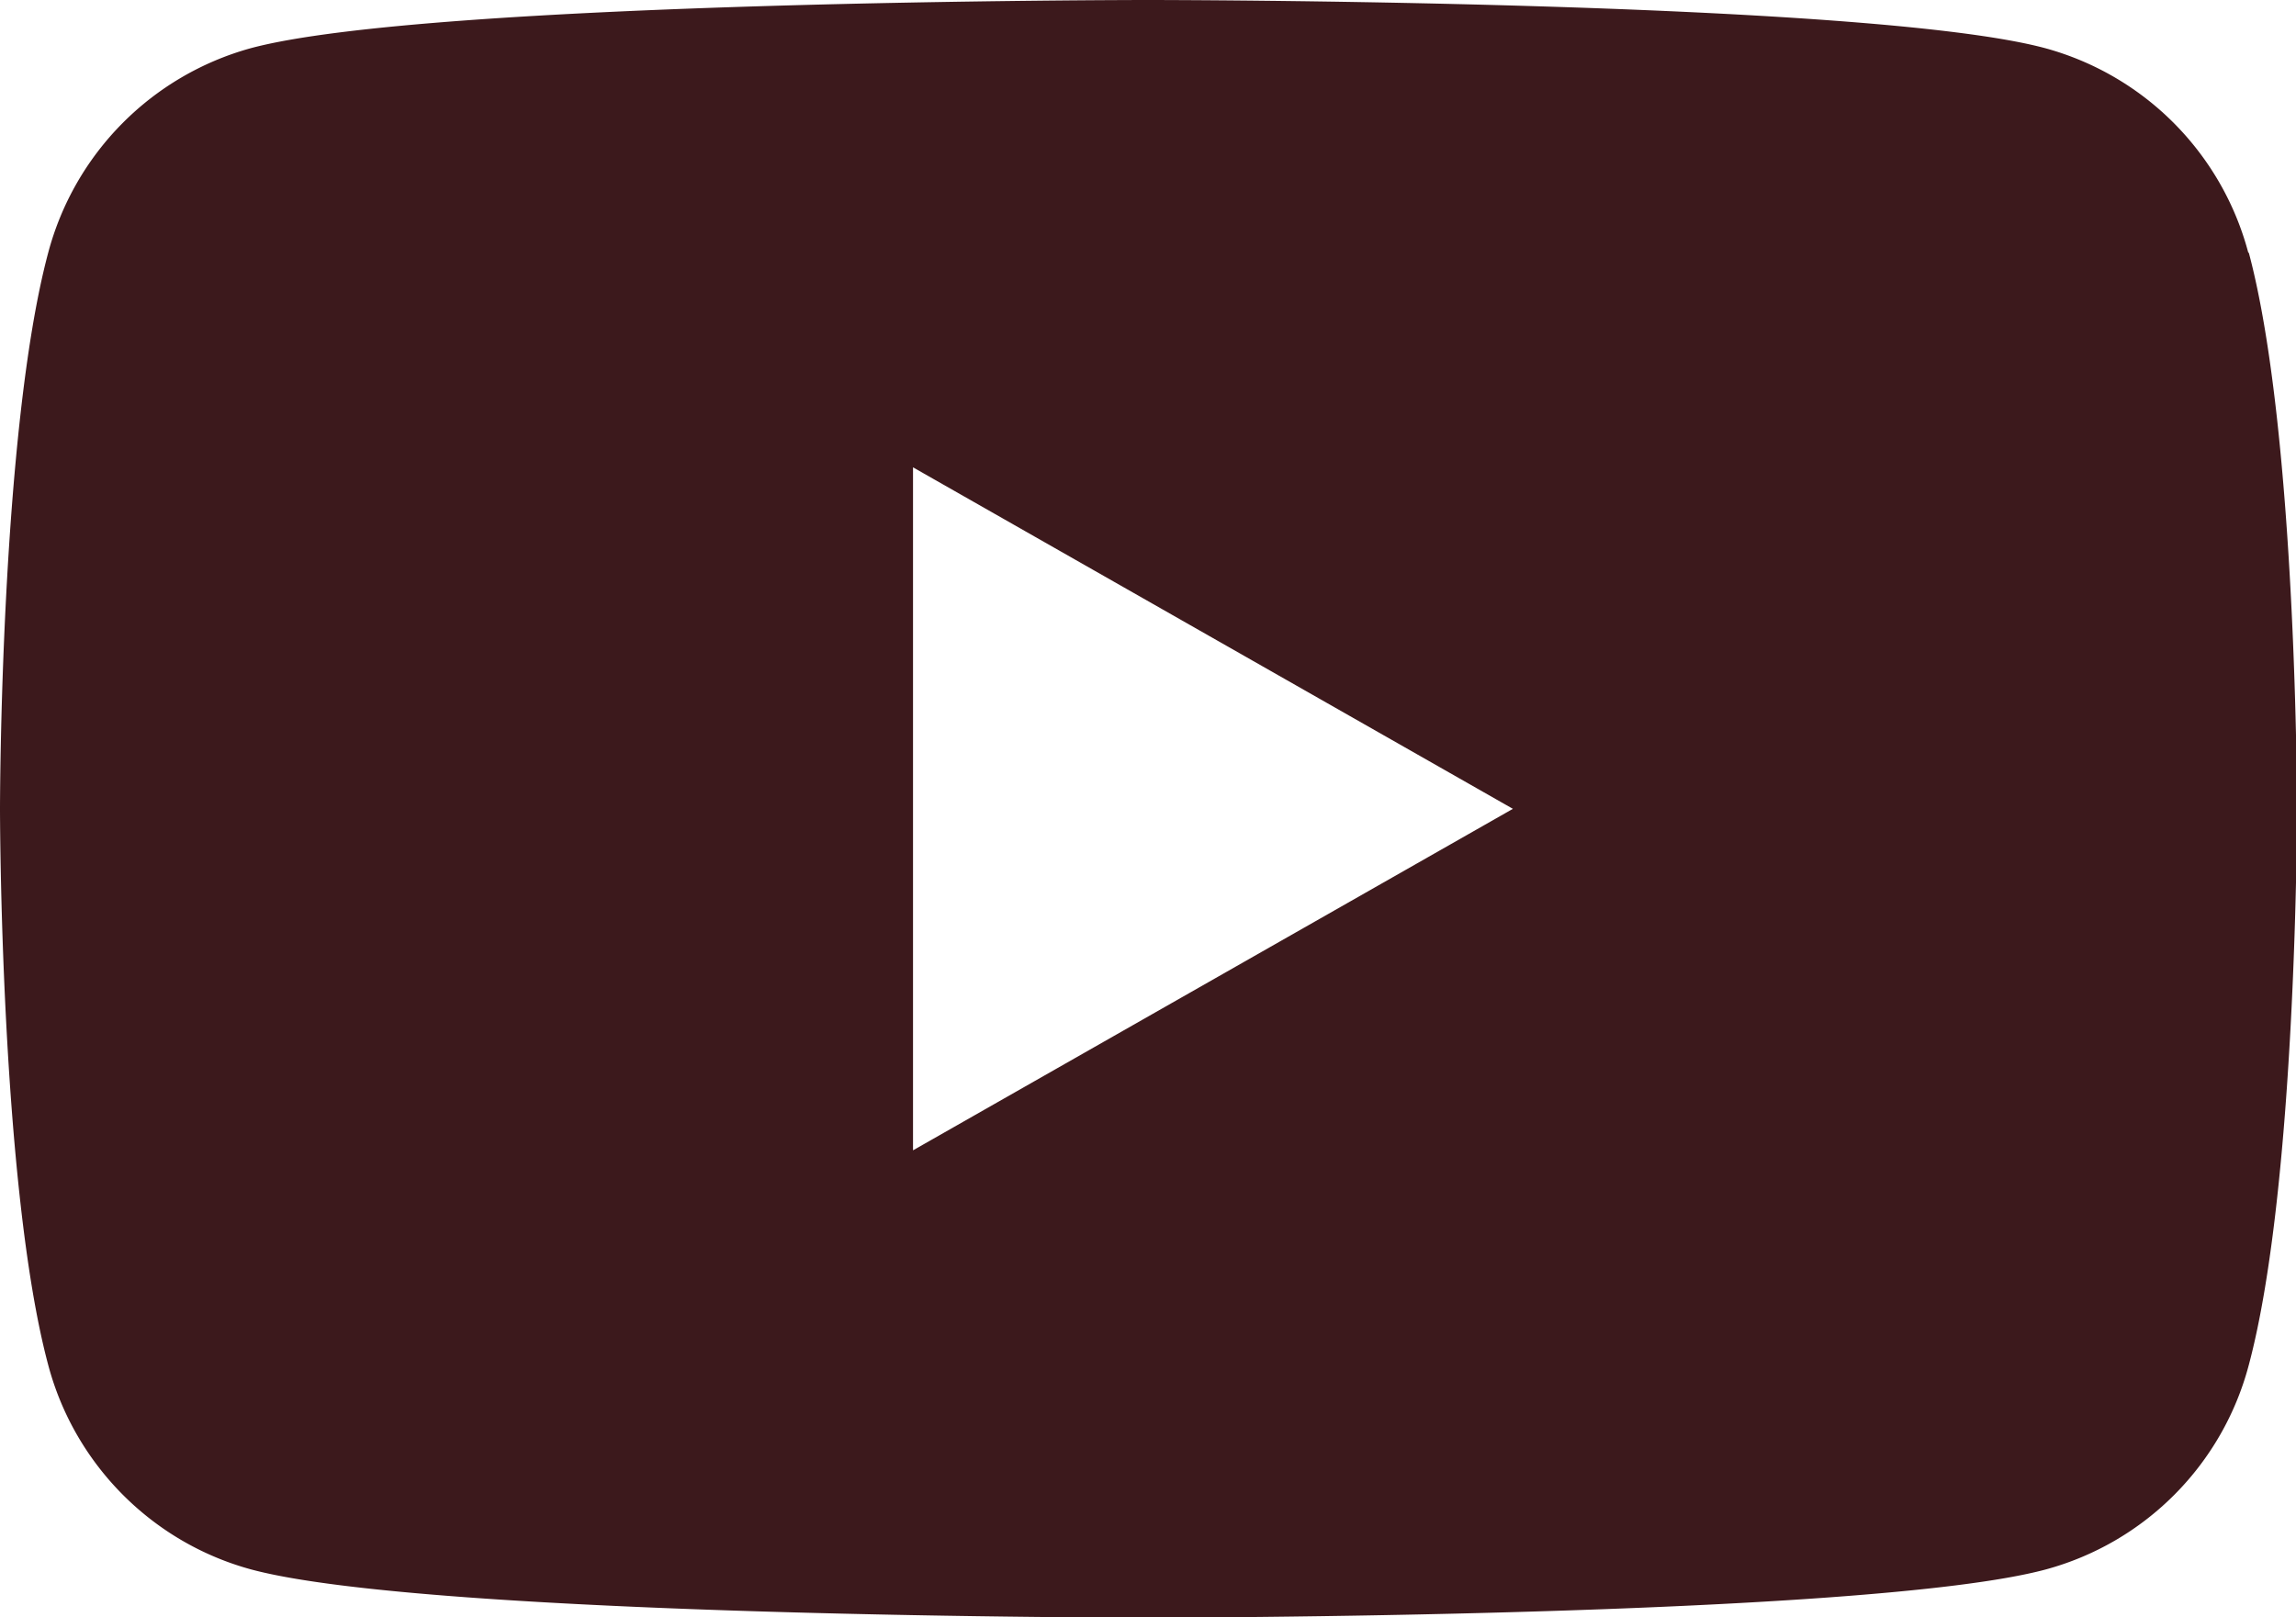 <svg xmlns="http://www.w3.org/2000/svg" viewBox="0 0 45.24 31.87"><path d="M44.3 4.98a5.693 5.693 0 0 0-4-4.03C36.77 0 22.62 0 22.62 0S8.47 0 4.94.95A5.698 5.698 0 0 0 .95 4.98C0 8.53 0 15.94 0 15.94s0 7.41.95 10.96c.52 1.96 2.05 3.5 4 4.03 3.53.95 17.68.95 17.68.95s14.15 0 17.68-.95a5.676 5.676 0 0 0 4-4.03c.95-3.55.95-10.96.95-10.96s0-7.41-.95-10.96ZM17.99 22.66V9.21l11.82 6.73-11.82 6.73Z" style="fill:#3c191c"/></svg>
